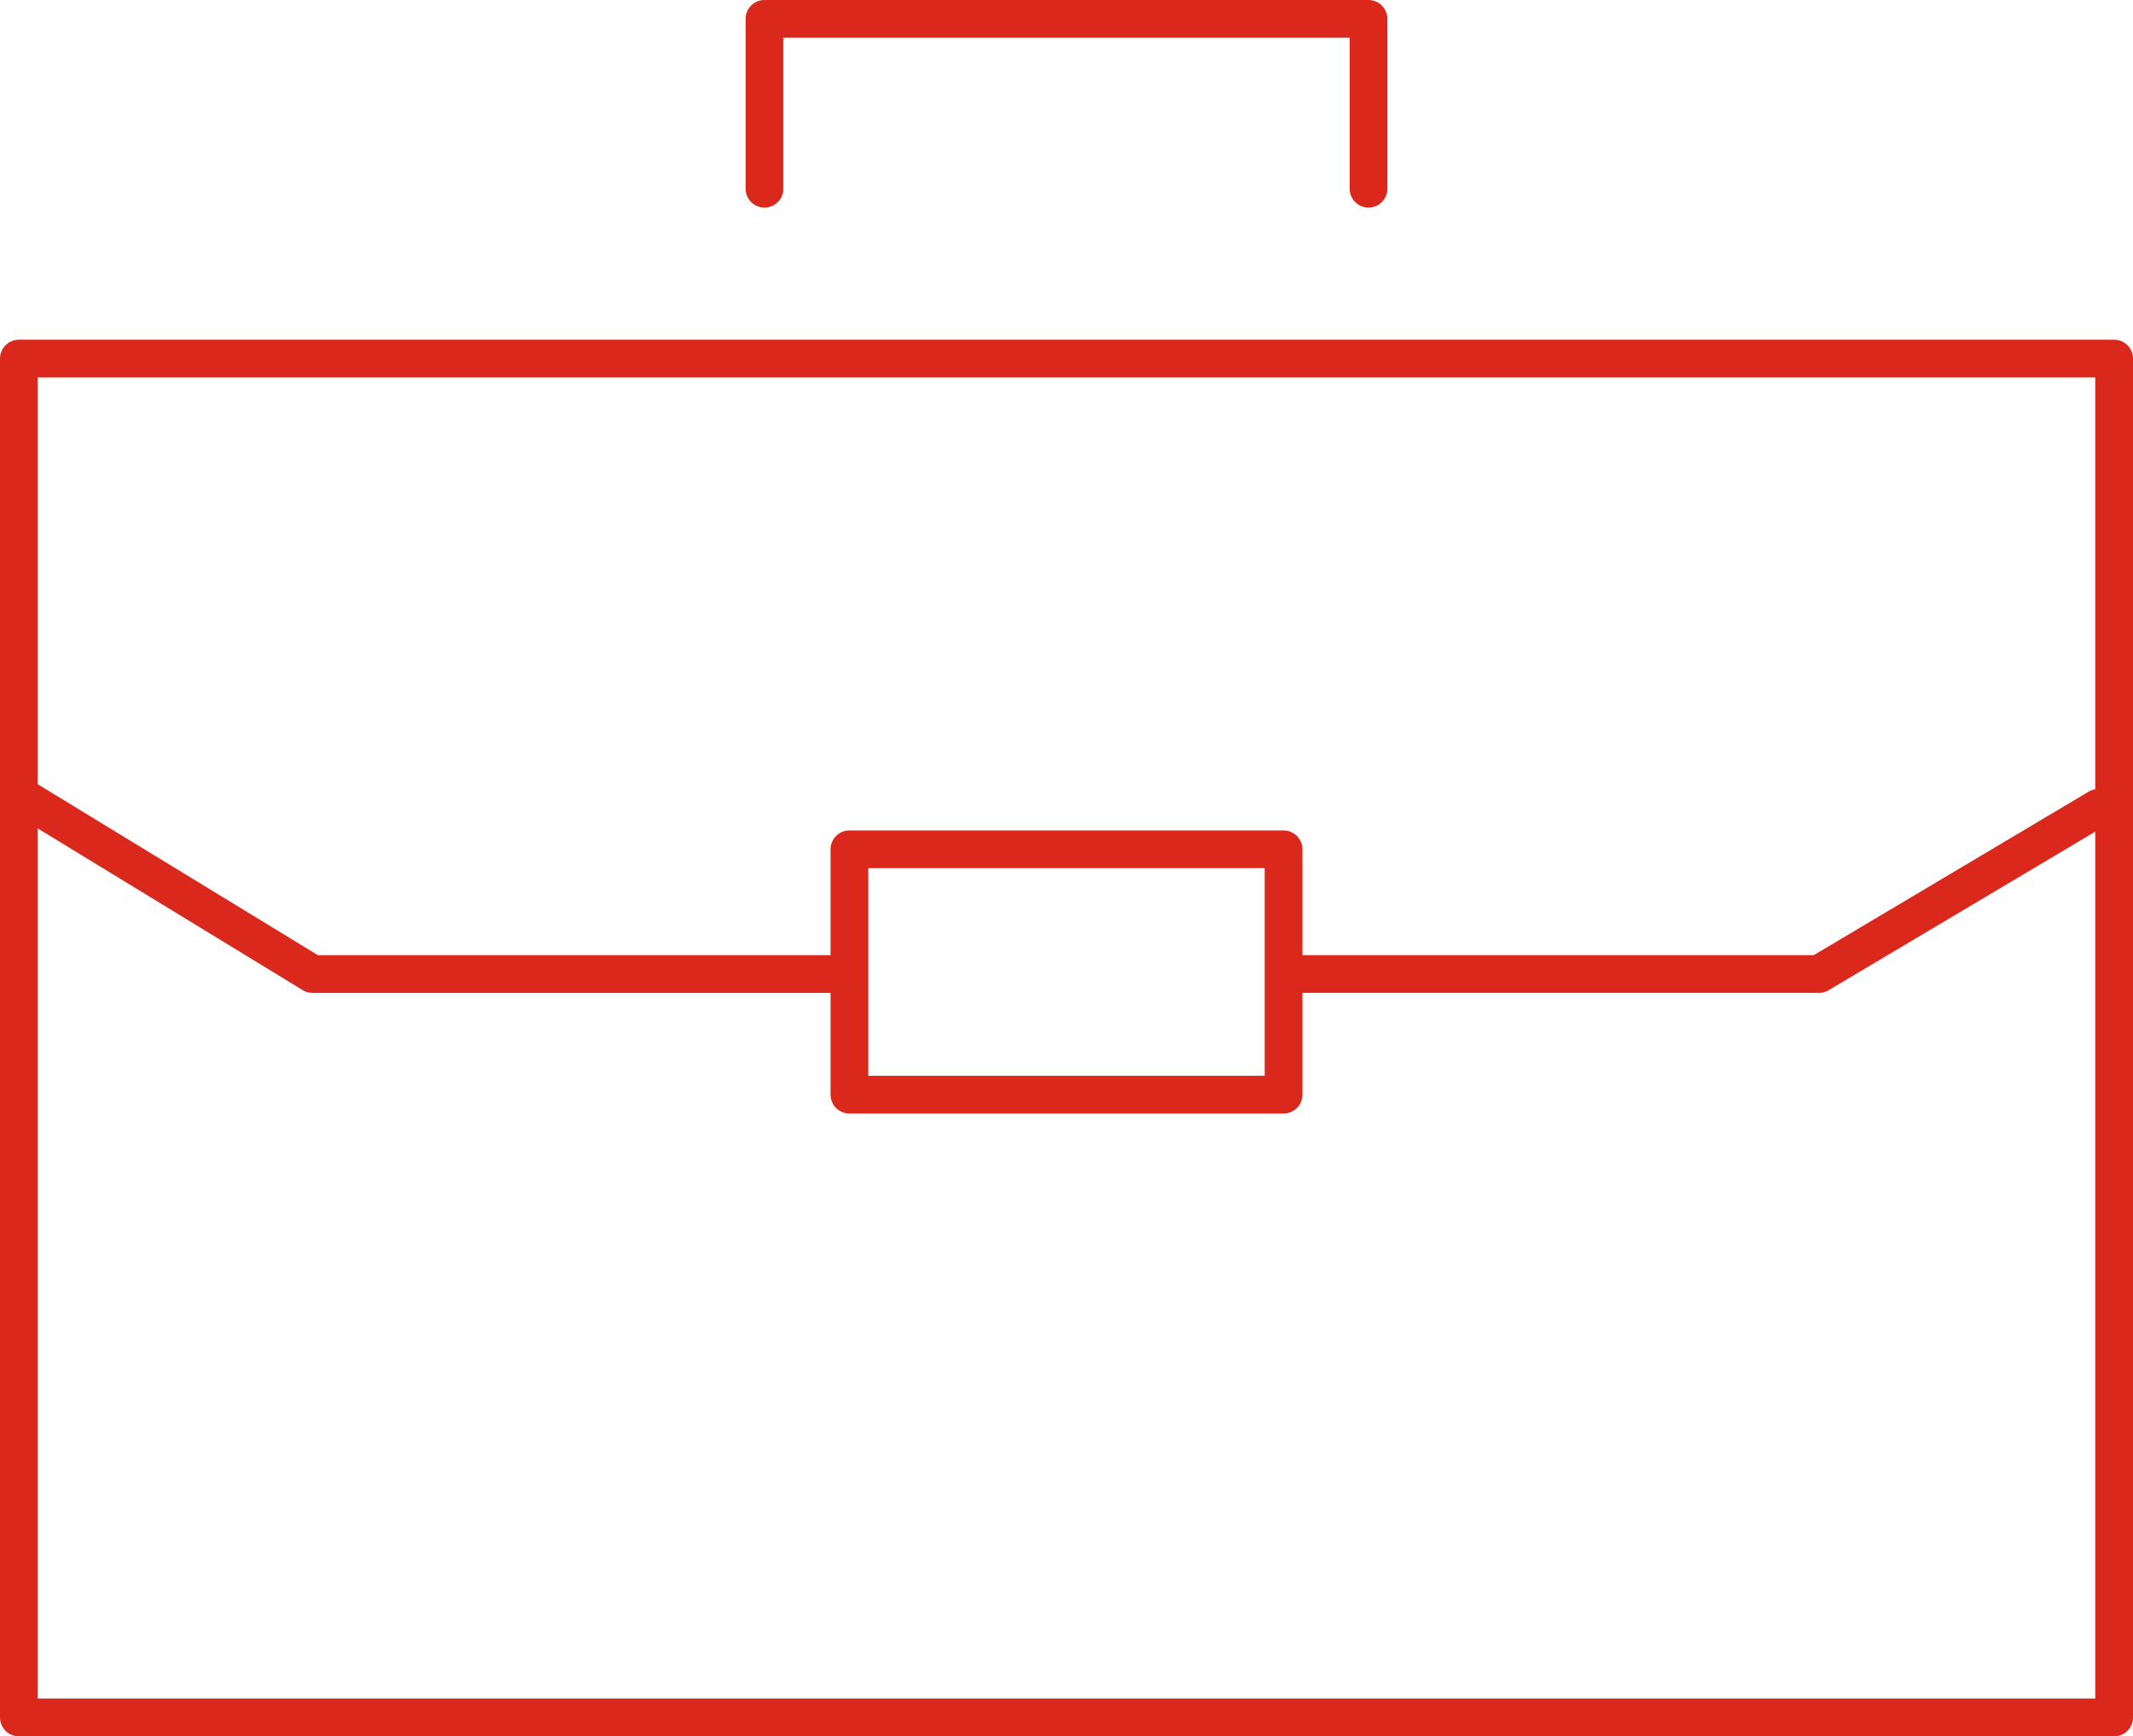 <?xml version="1.0" encoding="UTF-8"?>
<svg width="113px" height="92px" viewBox="0 0 113 92" version="1.1" xmlns="http://www.w3.org/2000/svg" xmlns:xlink="http://www.w3.org/1999/xlink">
    <title>1CDC155B-70A7-4E0D-B56C-AE1DFA5C40F4</title>
    <g id="SIT-HiFi-Design" stroke="none" stroke-width="1" fill="none" fill-rule="evenodd" stroke-linecap="round" stroke-linejoin="round">
        <g id="SIT-Admissions-Undergraduate-v2b" transform="translate(-1107, -2930)" stroke="#DA291C" stroke-width="2">
            <g id="Group-8" transform="translate(0, 2590)">
                <g id="icon---experience" transform="translate(1108, 341)">
                    <polygon id="Stroke-1" points="0 90 111 90 111 18 0 18"></polygon>
                    <polygon id="Stroke-3" points="44 57 67 57 67 44 44 44"></polygon>
                    <g id="Group-10">
                        <polyline id="Stroke-4" points="39.5 9 39.5 0 71.5 0 71.5 9"></polyline>
                        <polyline id="Stroke-6" points="67.363 50.608 95.363 50.608 110.167 41.803"></polyline>
                        <polyline id="Stroke-8" points="0.167 41.216 15.559 50.609 43.167 50.609"></polyline>
                    </g>
                </g>
            </g>
        </g>
    </g>
</svg>